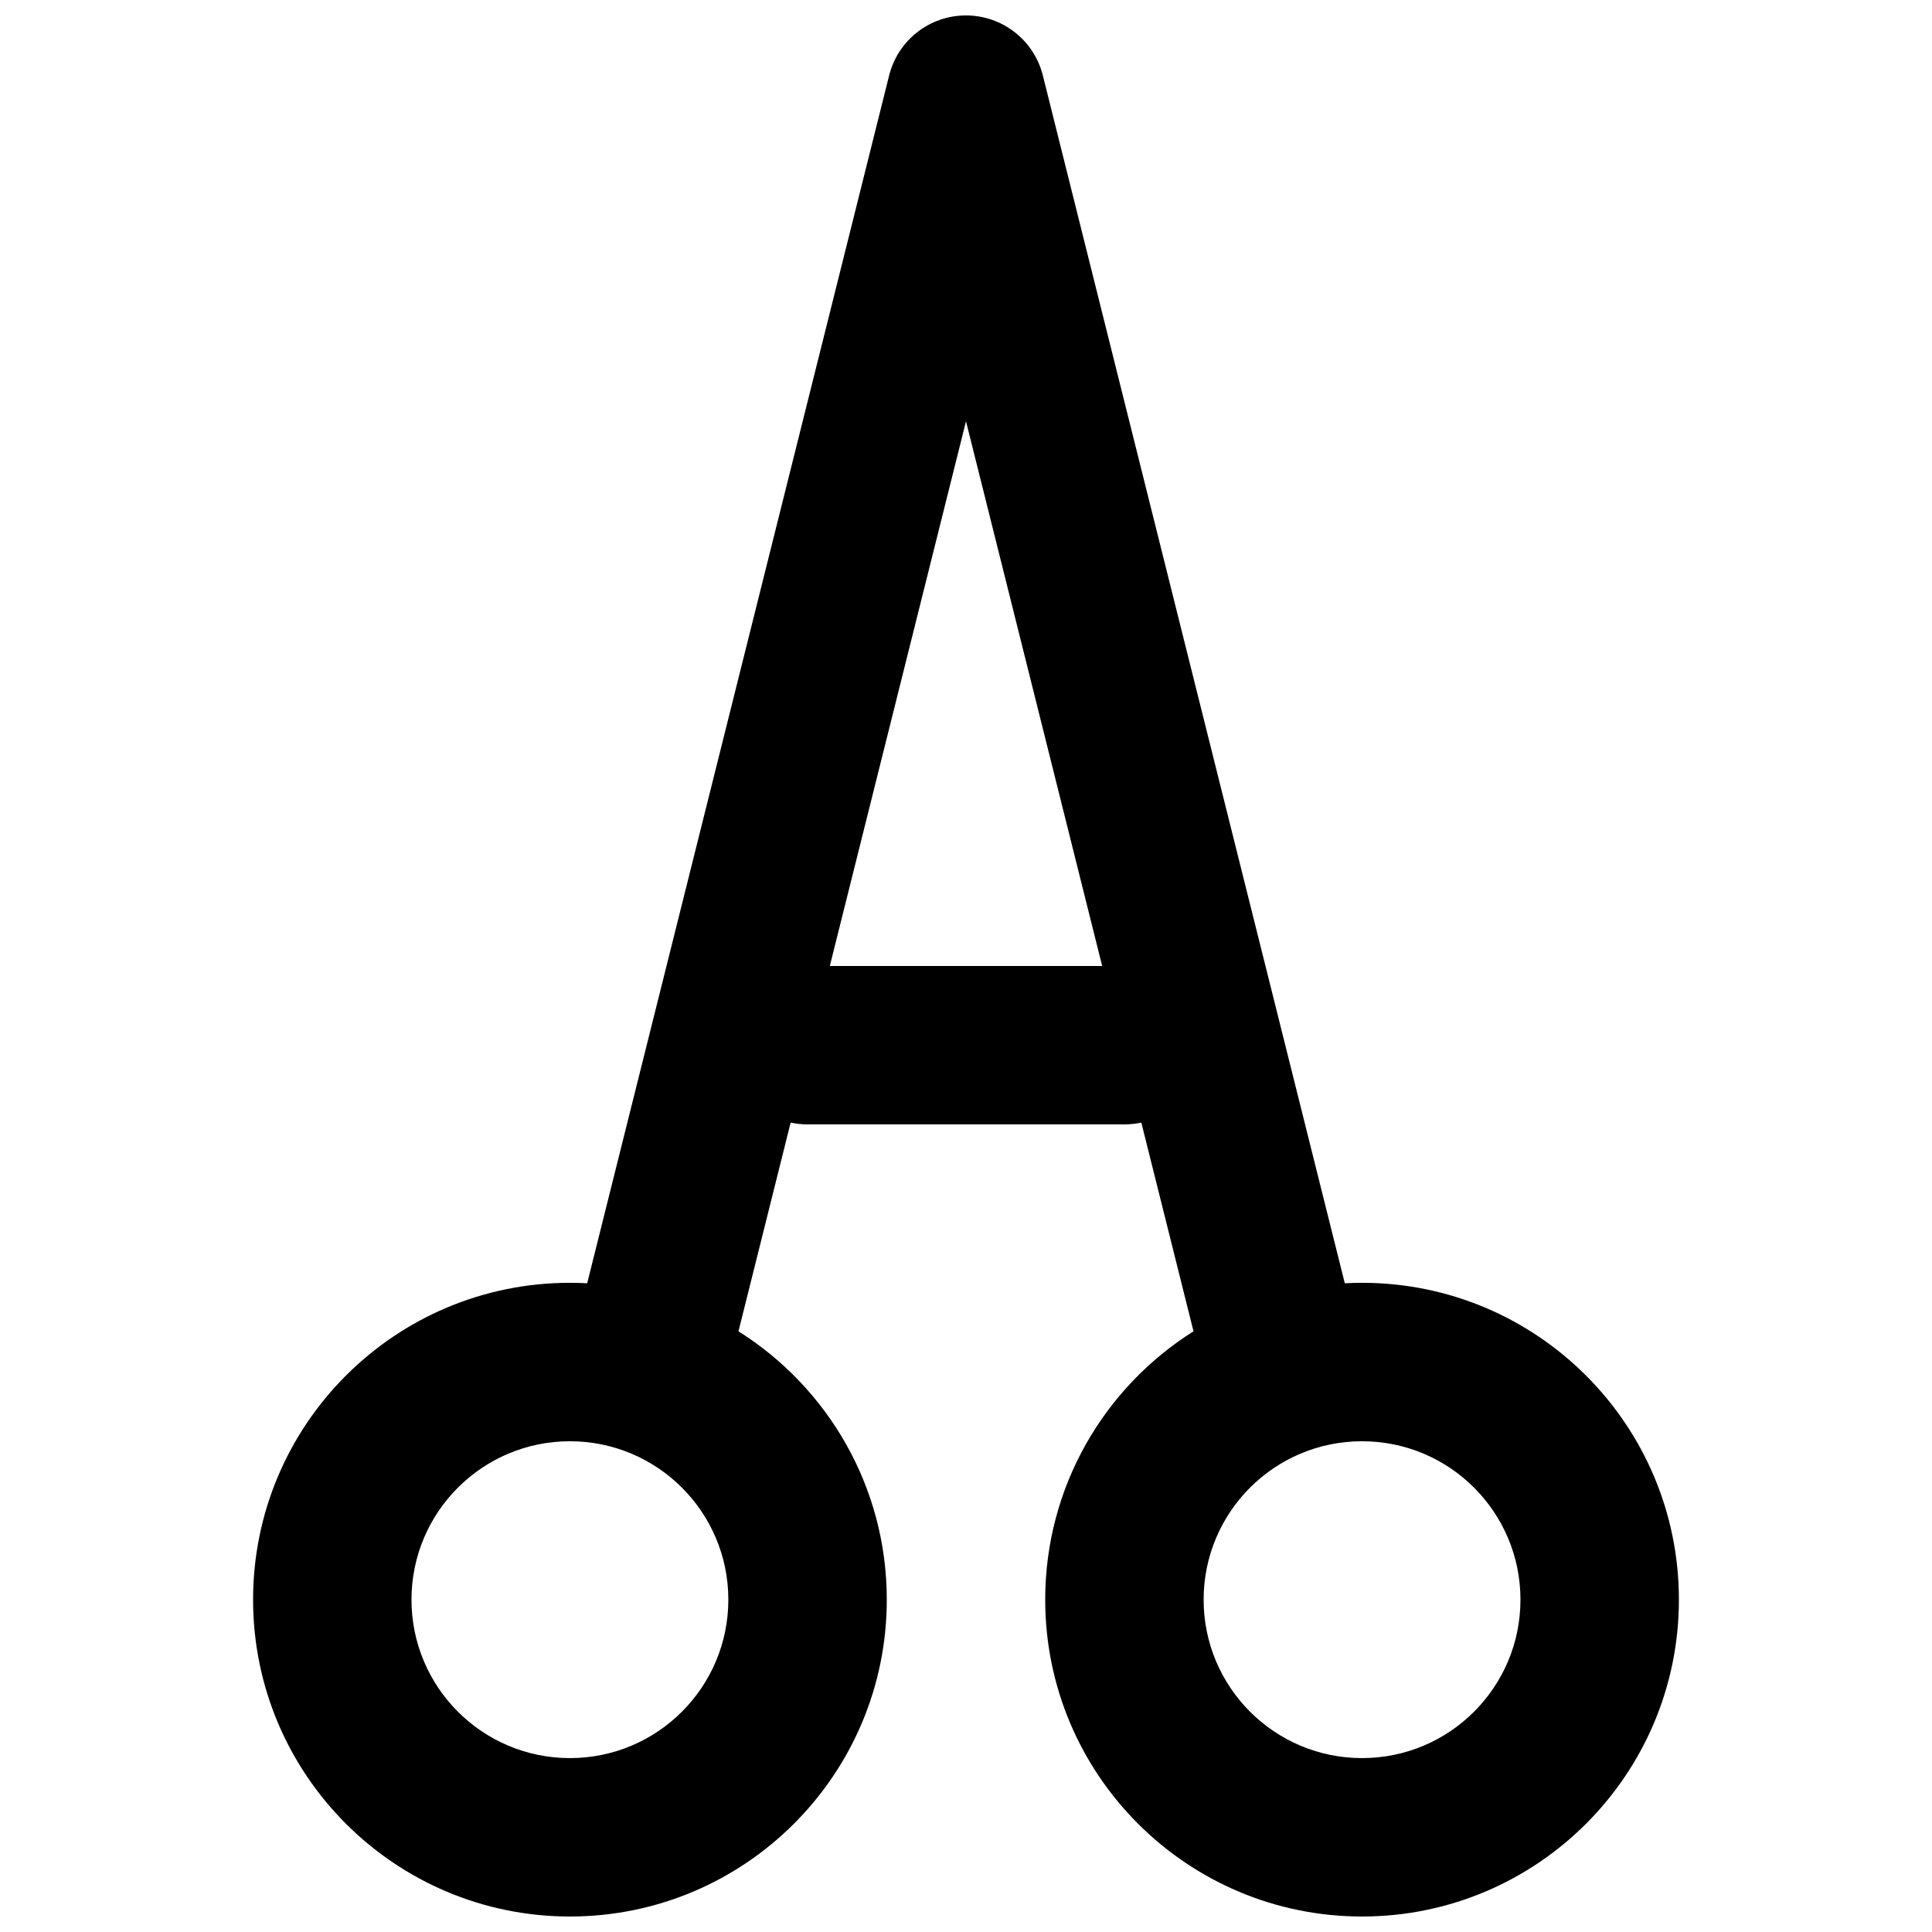 <?xml version="1.0" encoding="UTF-8"?>
<!-- Uploaded to: SVG Repo, www.svgrepo.com, Generator: SVG Repo Mixer Tools -->
<svg width="800px" height="800px" version="1.1" viewBox="144 144 512 512" xmlns="http://www.w3.org/2000/svg">
 <defs>
  <clipPath id="a">
   <path d="m211 148.09h378v503.81h-378z"/>
  </clipPath>
 </defs>
 <g clip-path="url(#a)">
  <path d="m400 148.09c9.633 0 18.027 6.555 20.363 15.902l80.023 320.09c1.512-0.082 3.039-0.125 4.57-0.125 46.375 0 83.969 37.598 83.969 83.969 0 46.375-37.594 83.969-83.969 83.969-46.371 0-83.965-37.594-83.965-83.969 0-29.957 15.691-56.254 39.301-71.117l-13.828-55.312c-1.445 0.312-2.945 0.48-4.481 0.48h-83.969c-1.539 0-3.039-0.168-4.484-0.48l-13.828 55.312c23.613 14.863 39.305 41.16 39.305 71.117 0 46.375-37.594 83.969-83.969 83.969s-83.969-37.594-83.969-83.969c0-46.371 37.594-83.969 83.969-83.969 1.531 0 3.059 0.043 4.57 0.125l80.023-320.09c2.336-9.348 10.734-15.902 20.367-15.902zm-36.09 251.91h72.18l-36.09-144.36zm-110.86 167.93c0-23.188 18.797-41.984 41.984-41.984s41.984 18.797 41.984 41.984-18.797 41.984-41.984 41.984-41.984-18.797-41.984-41.984zm293.89 0c0-23.188-18.793-41.984-41.984-41.984-23.188 0-41.98 18.797-41.98 41.984s18.793 41.984 41.98 41.984c23.191 0 41.984-18.797 41.984-41.984z" fill-rule="evenodd"/>
 </g>
</svg>
